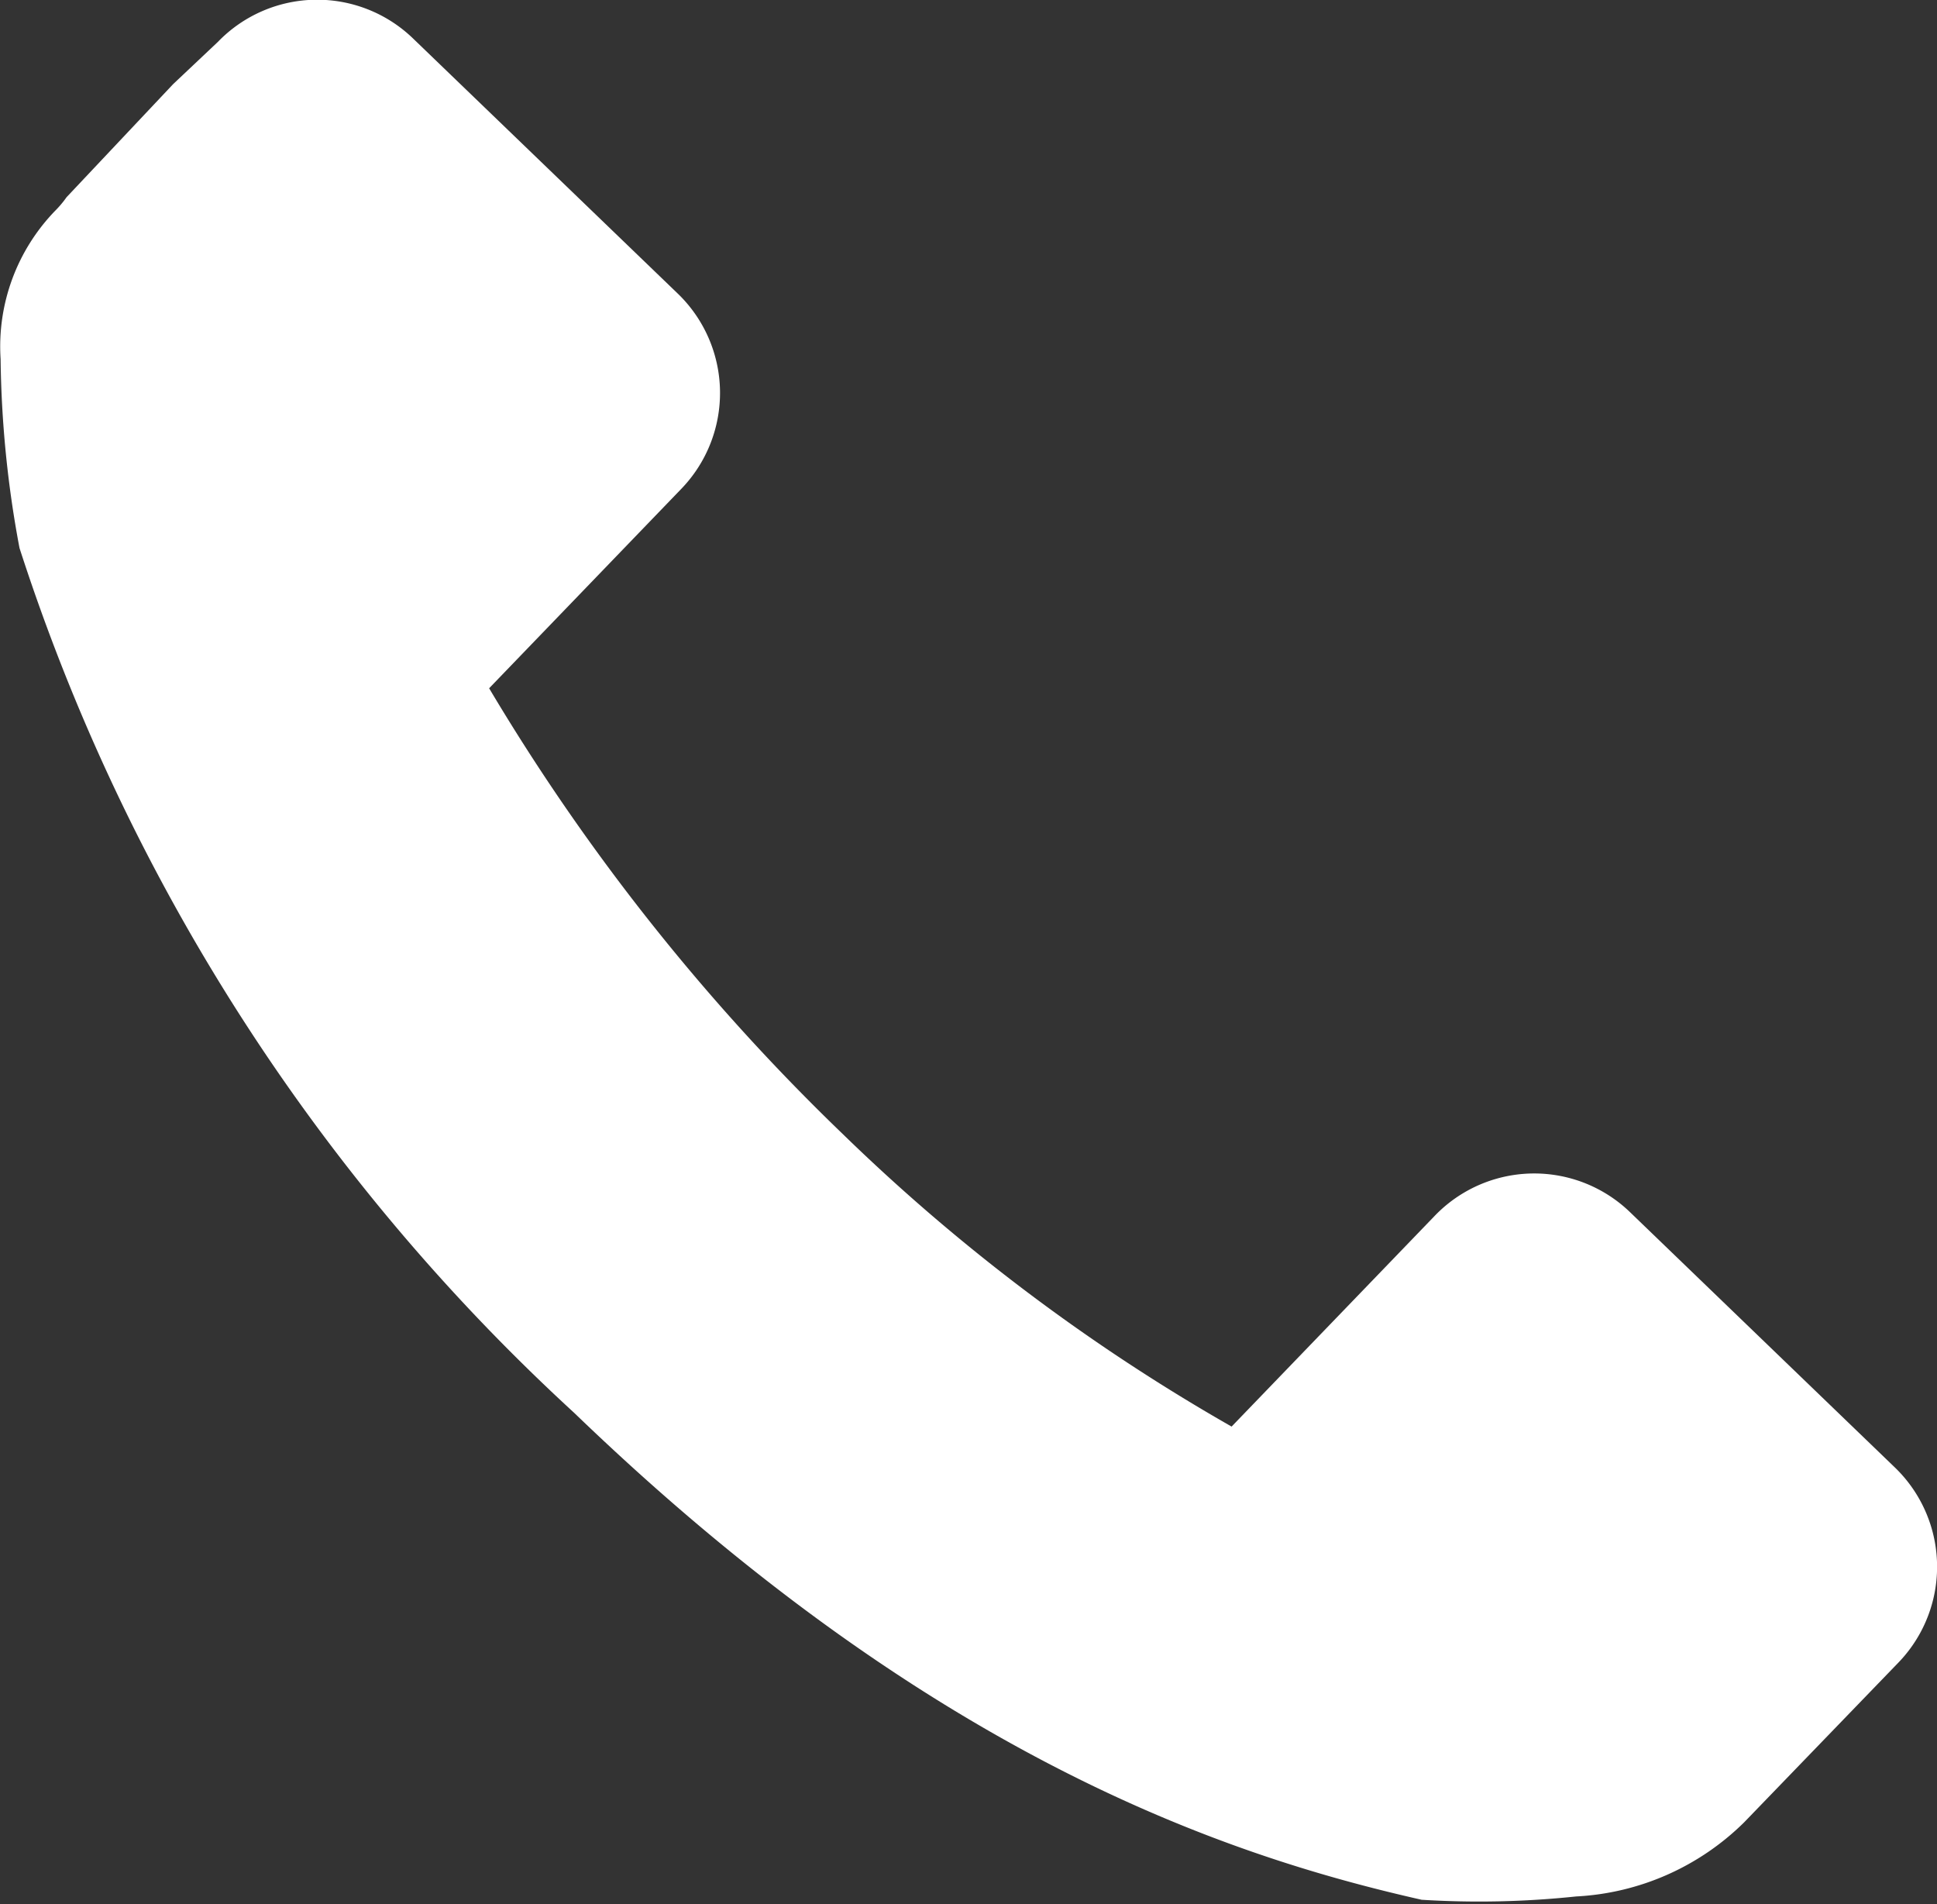 <svg xmlns="http://www.w3.org/2000/svg" width="31.669" height="31.124" viewBox="0 0 31.669 31.124"><rect x="0" y="0" width="31.669" height="31.124" fill="#333333" stroke="none"/><defs><style>.a{fill:#fff;}</style></defs><g transform="translate(0 0)"><path class="a" d="M1108.964,265.084a2.256,2.256,0,0,1,3.19-.059l4.331,4.174a2.255,2.255,0,0,1,.059,3.189L1114.021,275a4.215,4.215,0,0,1-2.748,1.212,15.132,15.132,0,0,1-2.525.054c-3.294-.742-8.085-2.4-13.856-7.96a32.922,32.922,0,0,1-9.068-14.136,17.645,17.645,0,0,1-.309-3.089,3.187,3.187,0,0,1,.9-2.433,1.667,1.667,0,0,0,.178-.213l1.744-1.85.73-.689a2.256,2.256,0,0,1,3.189-.058l4.331,4.173a2.256,2.256,0,0,1,.059,3.189l-3.144,3.262a34.8,34.8,0,0,0,5.783,7.288,31.456,31.456,0,0,0,6.356,4.781Z" transform="translate(-1085.505 -245.211)"/></g></svg>